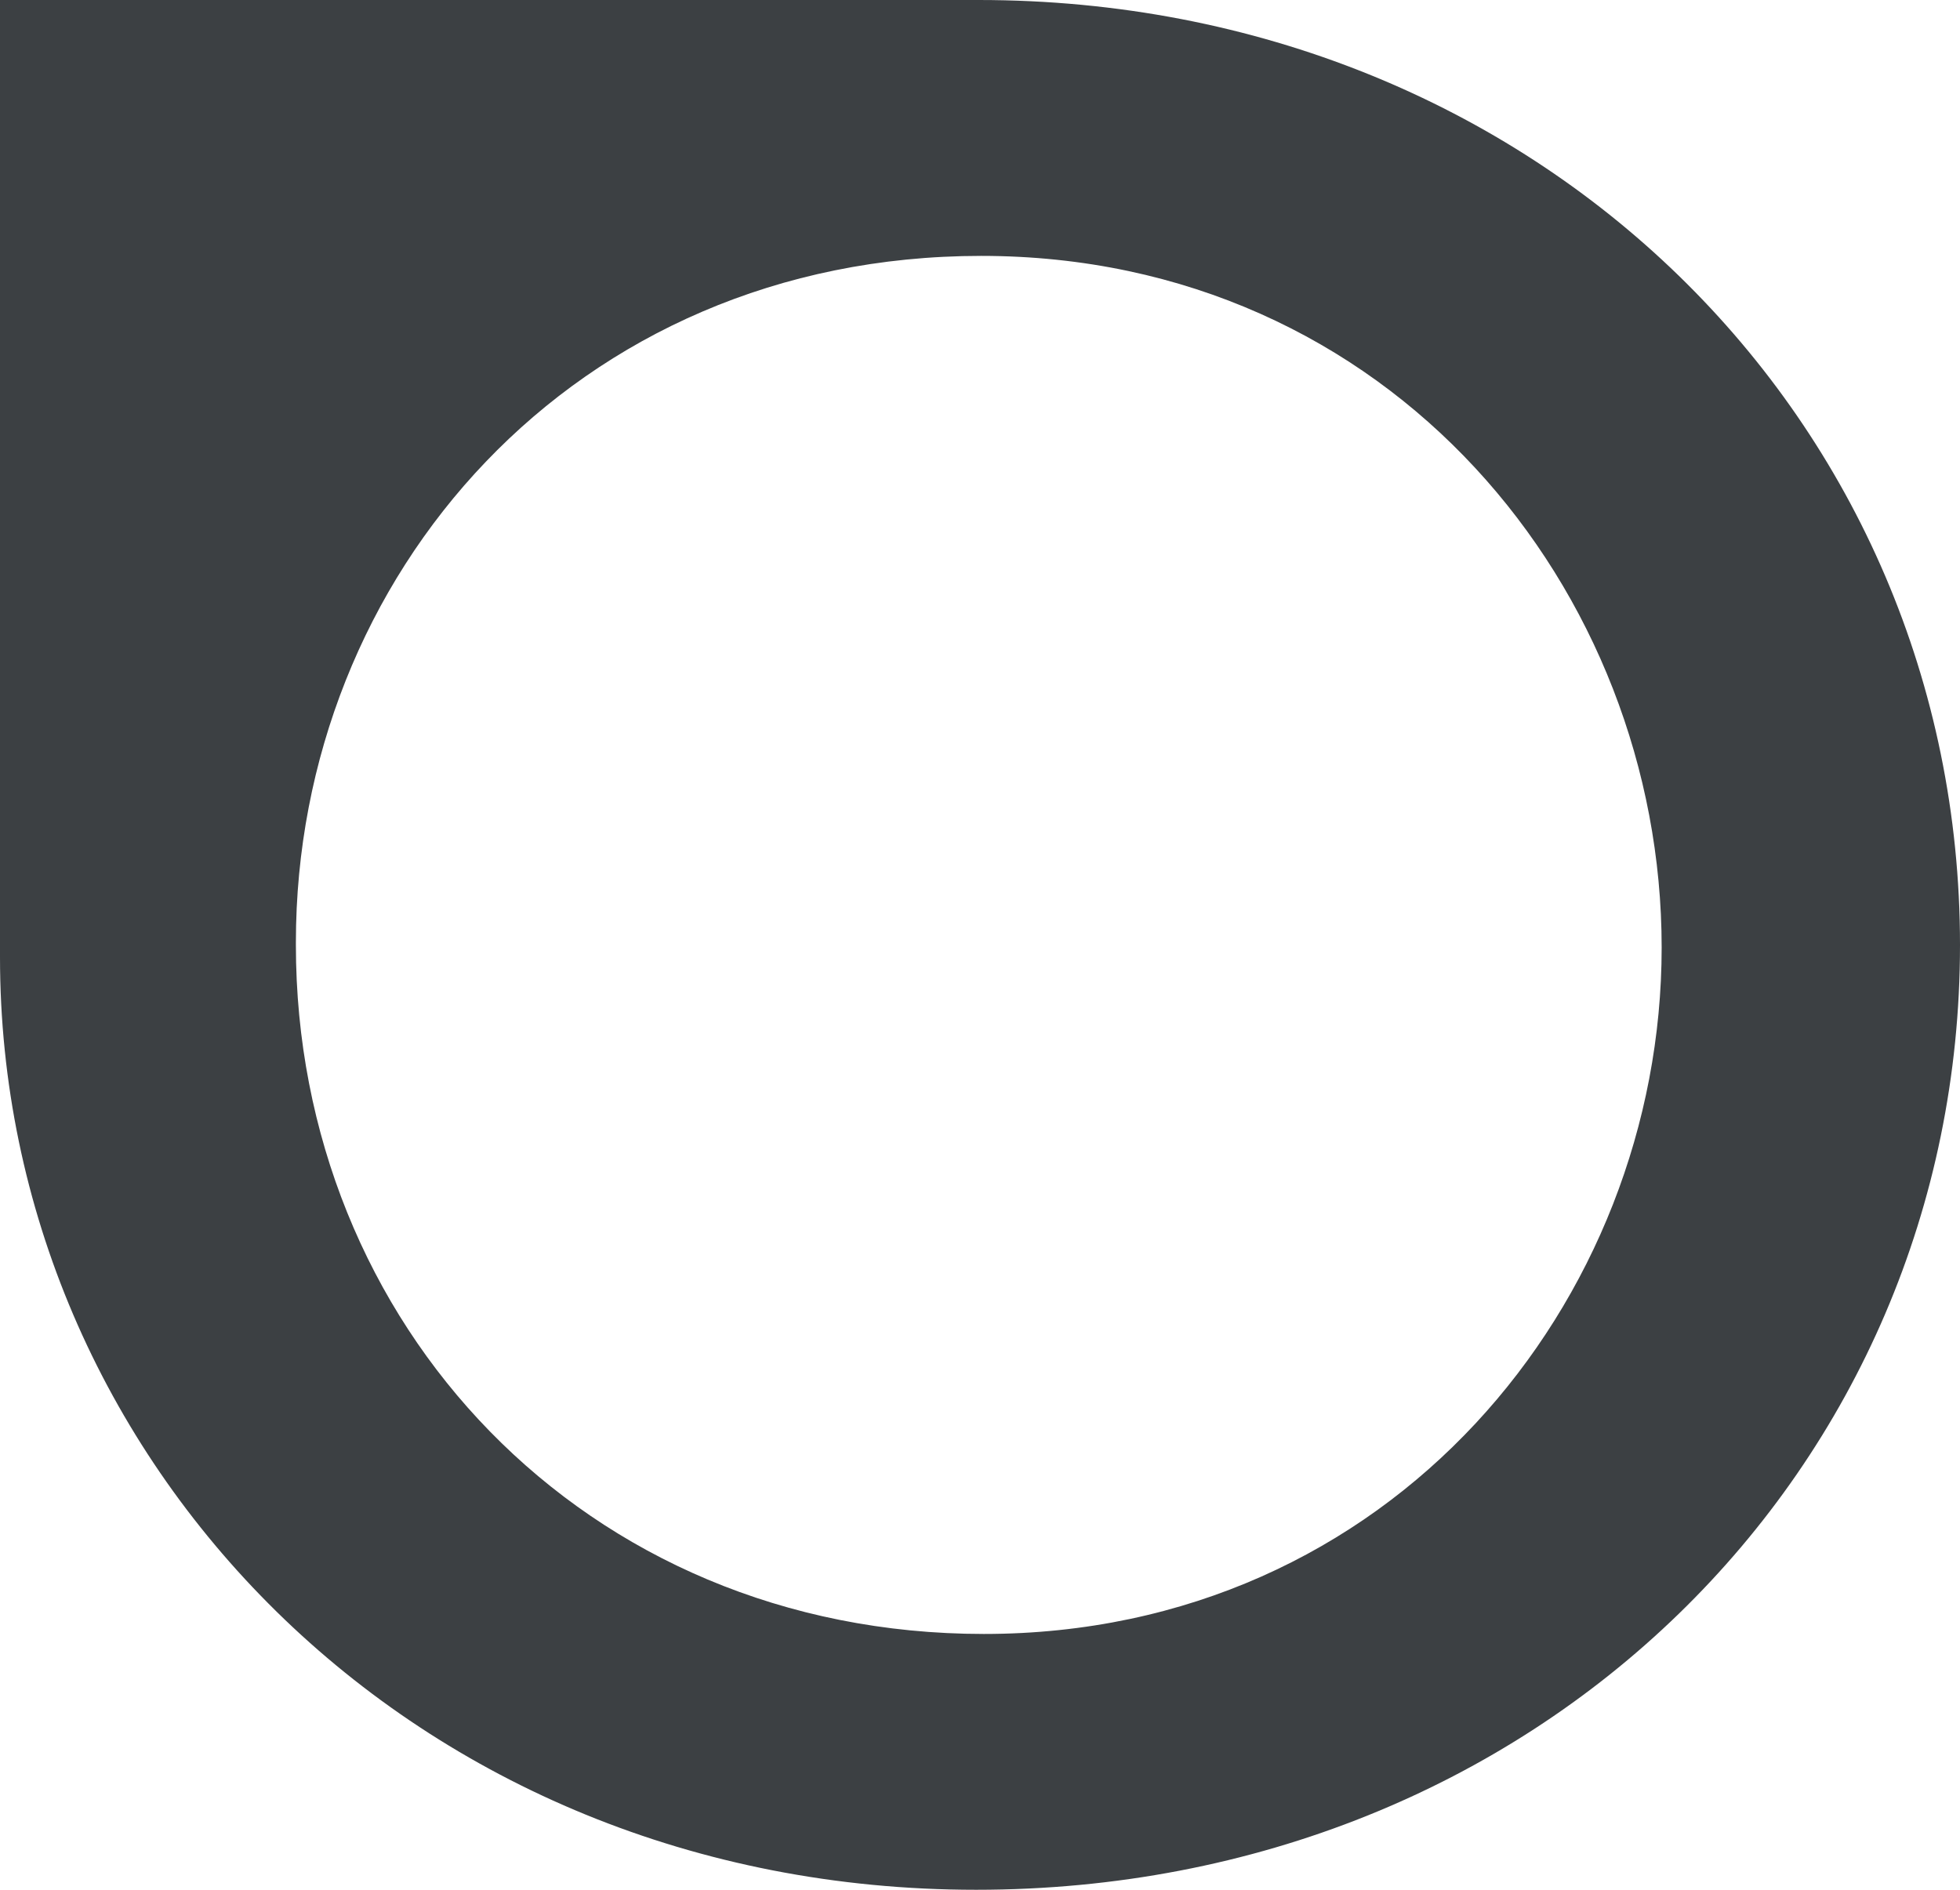 <svg xmlns="http://www.w3.org/2000/svg" fill="none" viewBox="0 0 28 27" height="27" width="28">
<path fill="#3C4043" d="M13.981 0H0V13.675C0 20.847 5.89 27 13.945 27C21.967 27 28 20.989 28 13.502C28 6.011 21.967 0 13.981 0ZM14.055 23.345C8.347 23.345 4.227 18.915 4.227 13.502V13.464C4.227 8.228 8.201 3.656 14.017 3.656C19.871 3.656 23.738 8.437 23.738 13.537C23.738 18.599 19.871 23.345 14.055 23.345Z"></path>
</svg>
